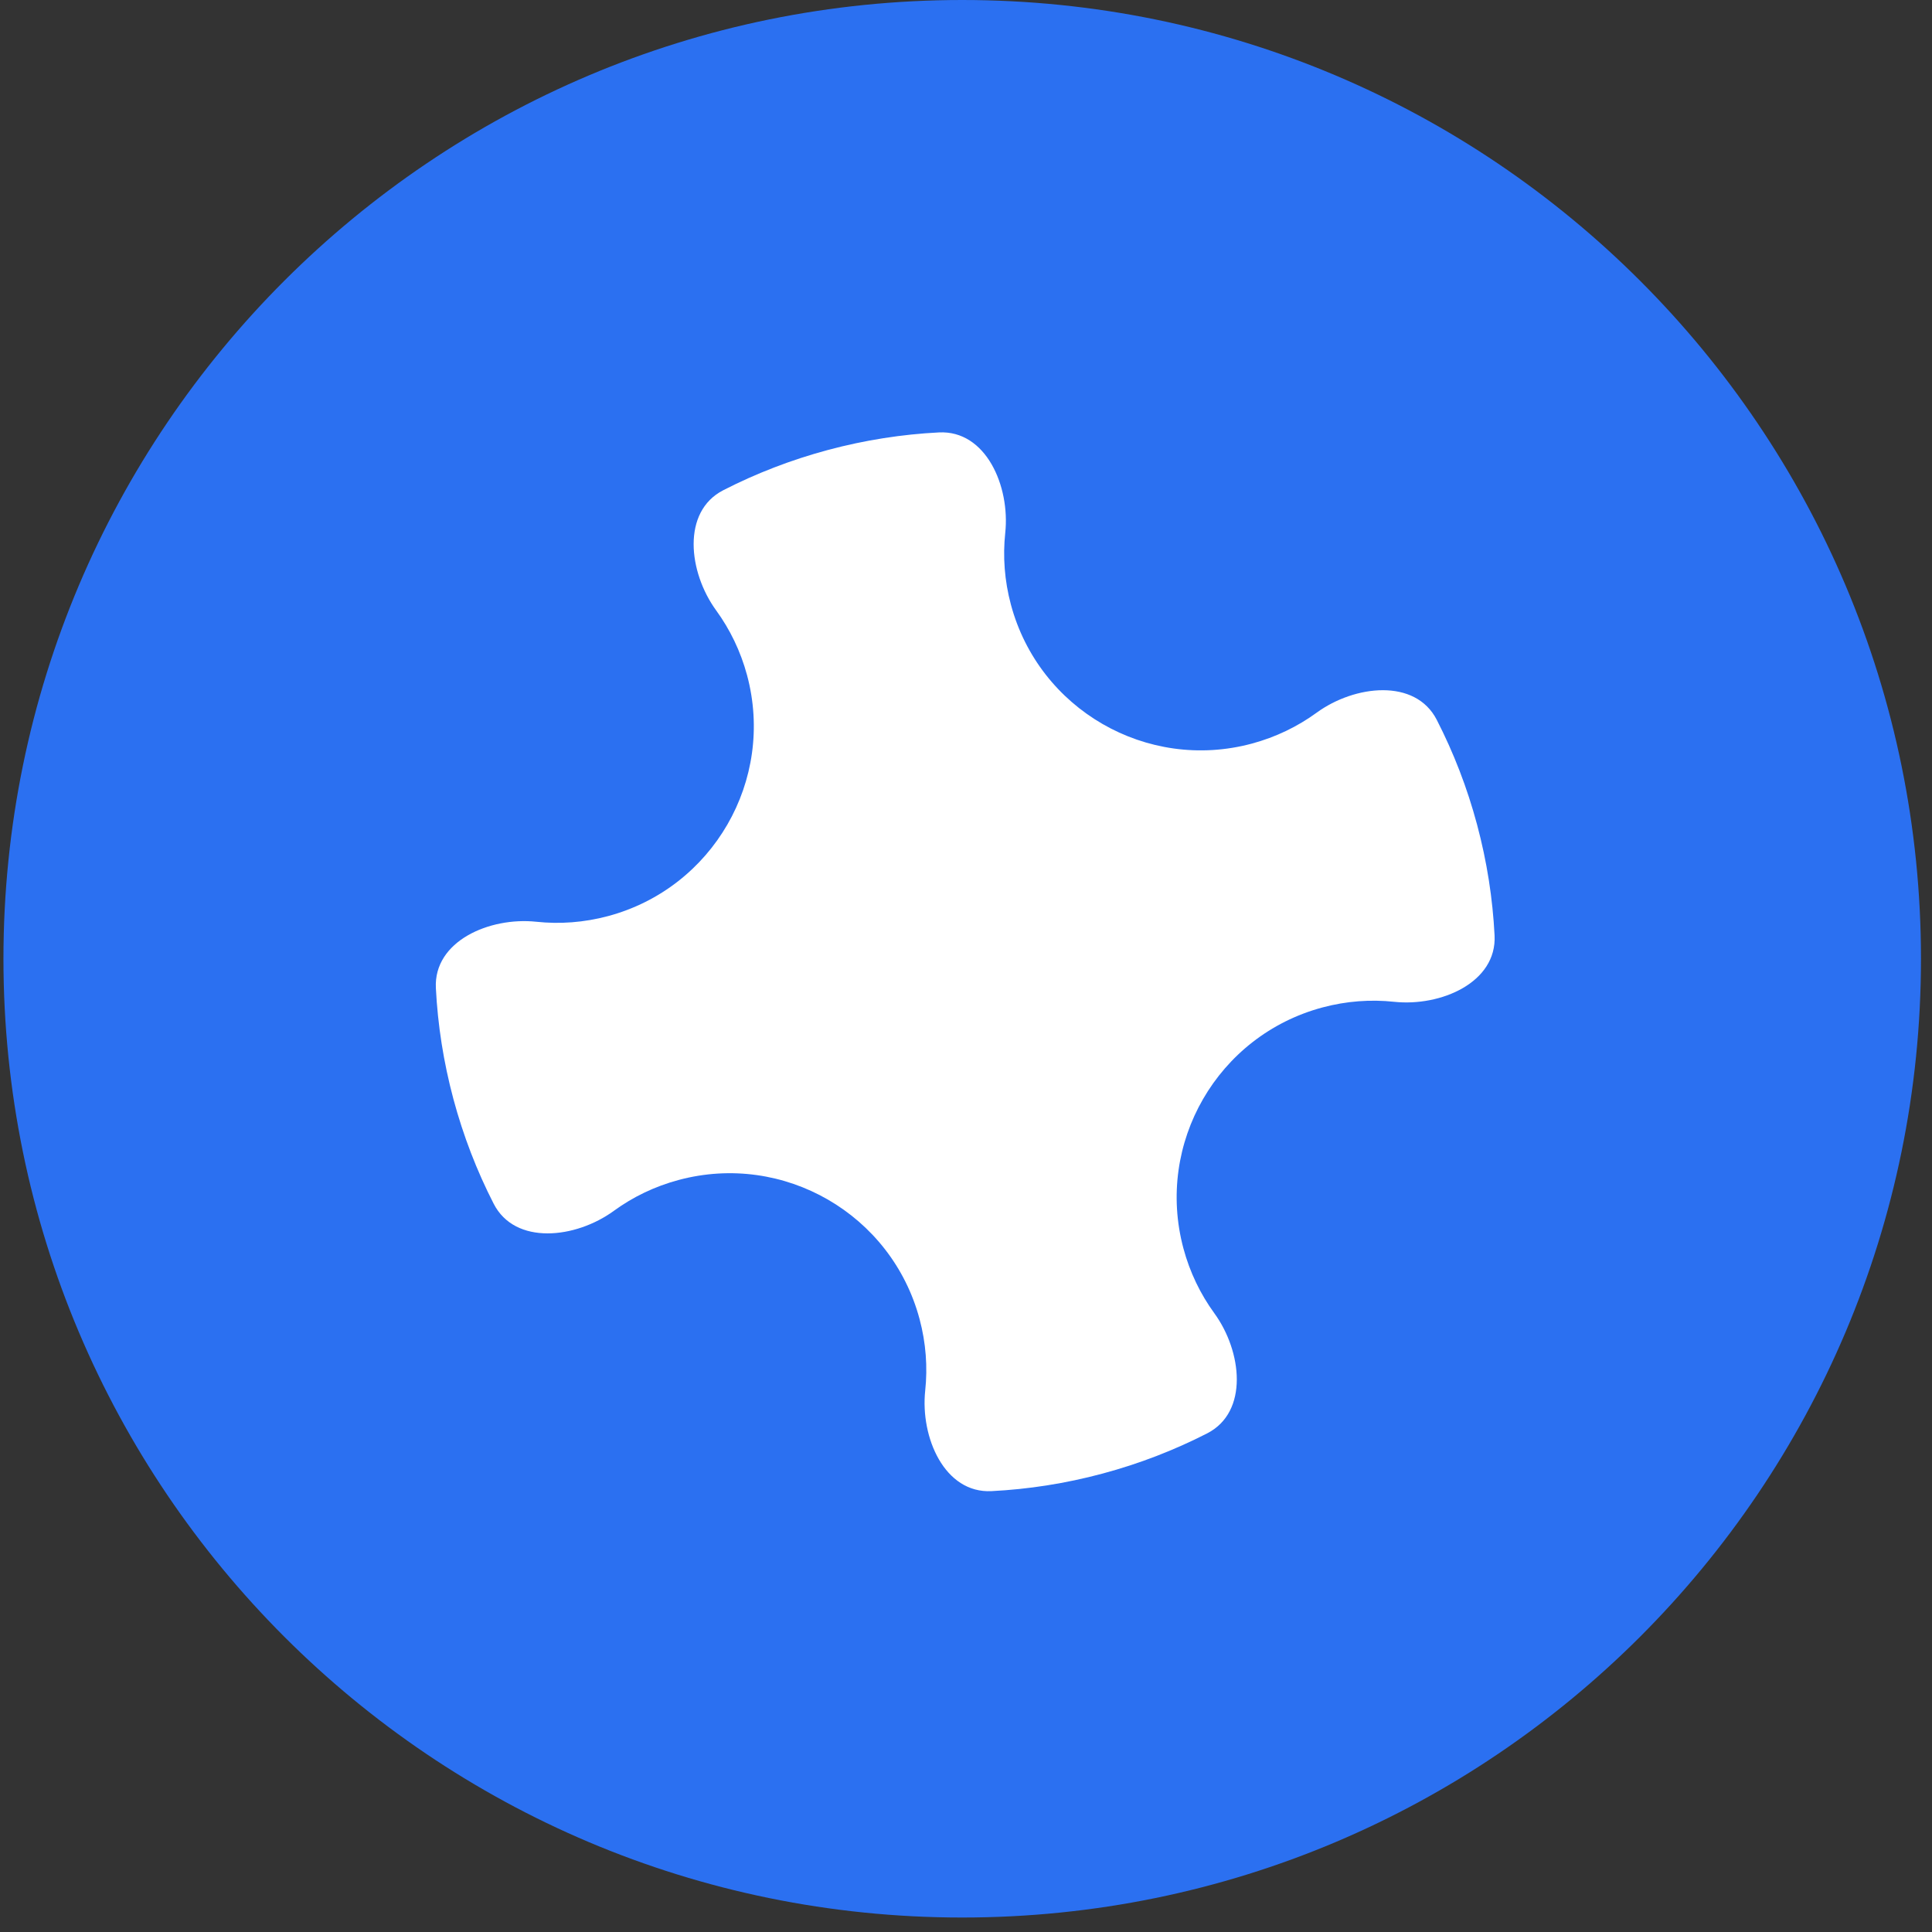 <svg width="51" height="51" viewBox="0 0 51 51" fill="none" xmlns="http://www.w3.org/2000/svg">
<rect x="0" y="0" width="51" height="51" fill="#333333" stroke="none"/>
<path d="M25.4 50.618C39.377 50.618 50.709 39.286 50.709 25.309C50.709 11.331 39.377 0 25.4 0C11.422 0 0.091 11.331 0.091 25.309C0.091 39.286 11.422 50.618 25.4 50.618Z" fill="#2B70F1"/>
<path d="M36.801 26.445C38.036 26.576 39.516 25.934 39.453 24.694C39.404 23.724 39.252 22.744 38.991 21.768C38.73 20.792 38.371 19.868 37.928 19.004C37.363 17.898 35.76 18.082 34.756 18.813C34.255 19.178 33.679 19.459 33.043 19.63C30.274 20.372 27.427 18.728 26.685 15.959C26.515 15.323 26.47 14.684 26.536 14.067C26.667 12.832 26.025 11.352 24.785 11.415C23.815 11.464 22.835 11.616 21.859 11.877C20.883 12.139 19.959 12.497 19.094 12.94C17.989 13.505 18.173 15.108 18.904 16.112C19.269 16.614 19.55 17.19 19.721 17.825C20.463 20.594 18.819 23.441 16.05 24.183C15.414 24.353 14.775 24.398 14.158 24.332C12.923 24.201 11.443 24.843 11.506 26.084C11.555 27.053 11.707 28.033 11.968 29.009C12.23 29.985 12.588 30.909 13.031 31.774C13.596 32.88 15.199 32.696 16.203 31.964C16.704 31.599 17.28 31.318 17.916 31.148C20.685 30.406 23.532 32.049 24.274 34.819C24.444 35.454 24.489 36.093 24.423 36.71C24.292 37.945 24.934 39.425 26.174 39.362C27.144 39.313 28.124 39.162 29.1 38.9C30.076 38.639 31 38.28 31.865 37.838C32.97 37.272 32.786 35.669 32.055 34.666C31.69 34.164 31.409 33.588 31.239 32.953C30.497 30.183 32.14 27.336 34.91 26.594C35.545 26.424 36.184 26.379 36.801 26.445Z" fill="white"/>
</svg>
